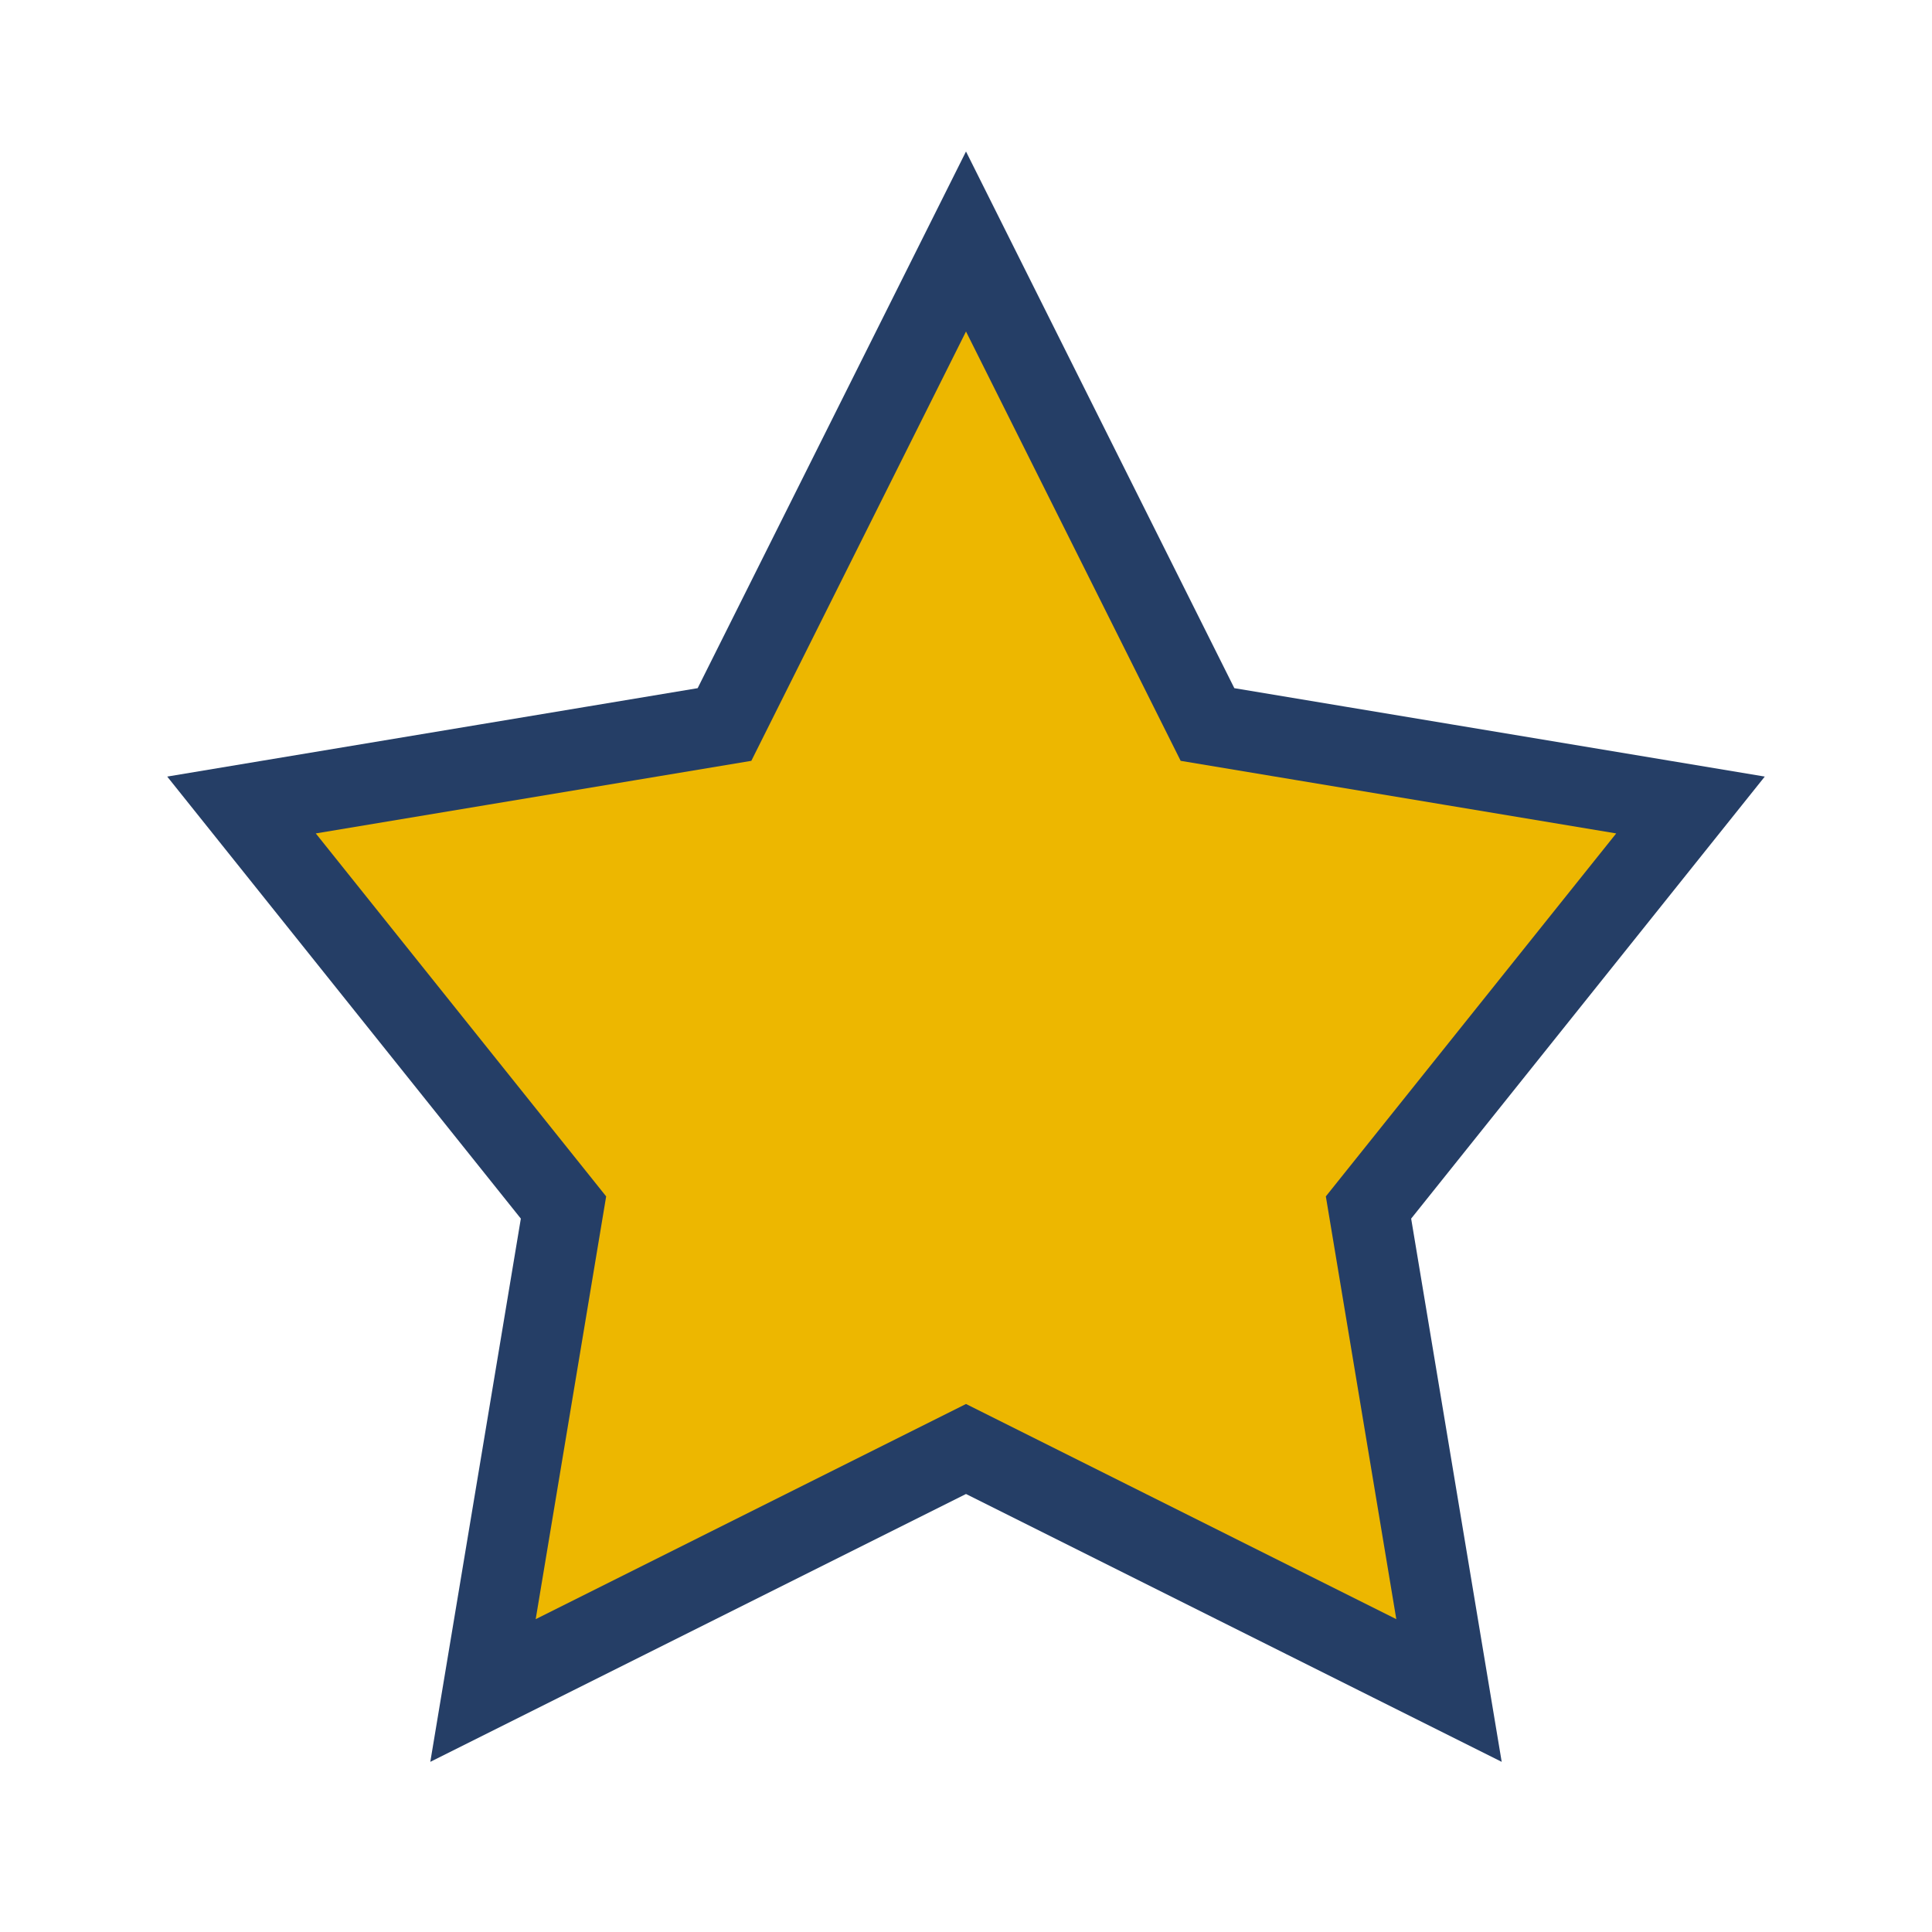 <?xml version="1.0" encoding="UTF-8"?>
<svg xmlns="http://www.w3.org/2000/svg" width="24" height="24" viewBox="0 0 24 24"><polygon points="12,3 15,9 21,10 17,15 18,21 12,18 6,21 7,15 3,10 9,9" fill="#EDB700" stroke="#253E66" stroke-width="1"/></svg>